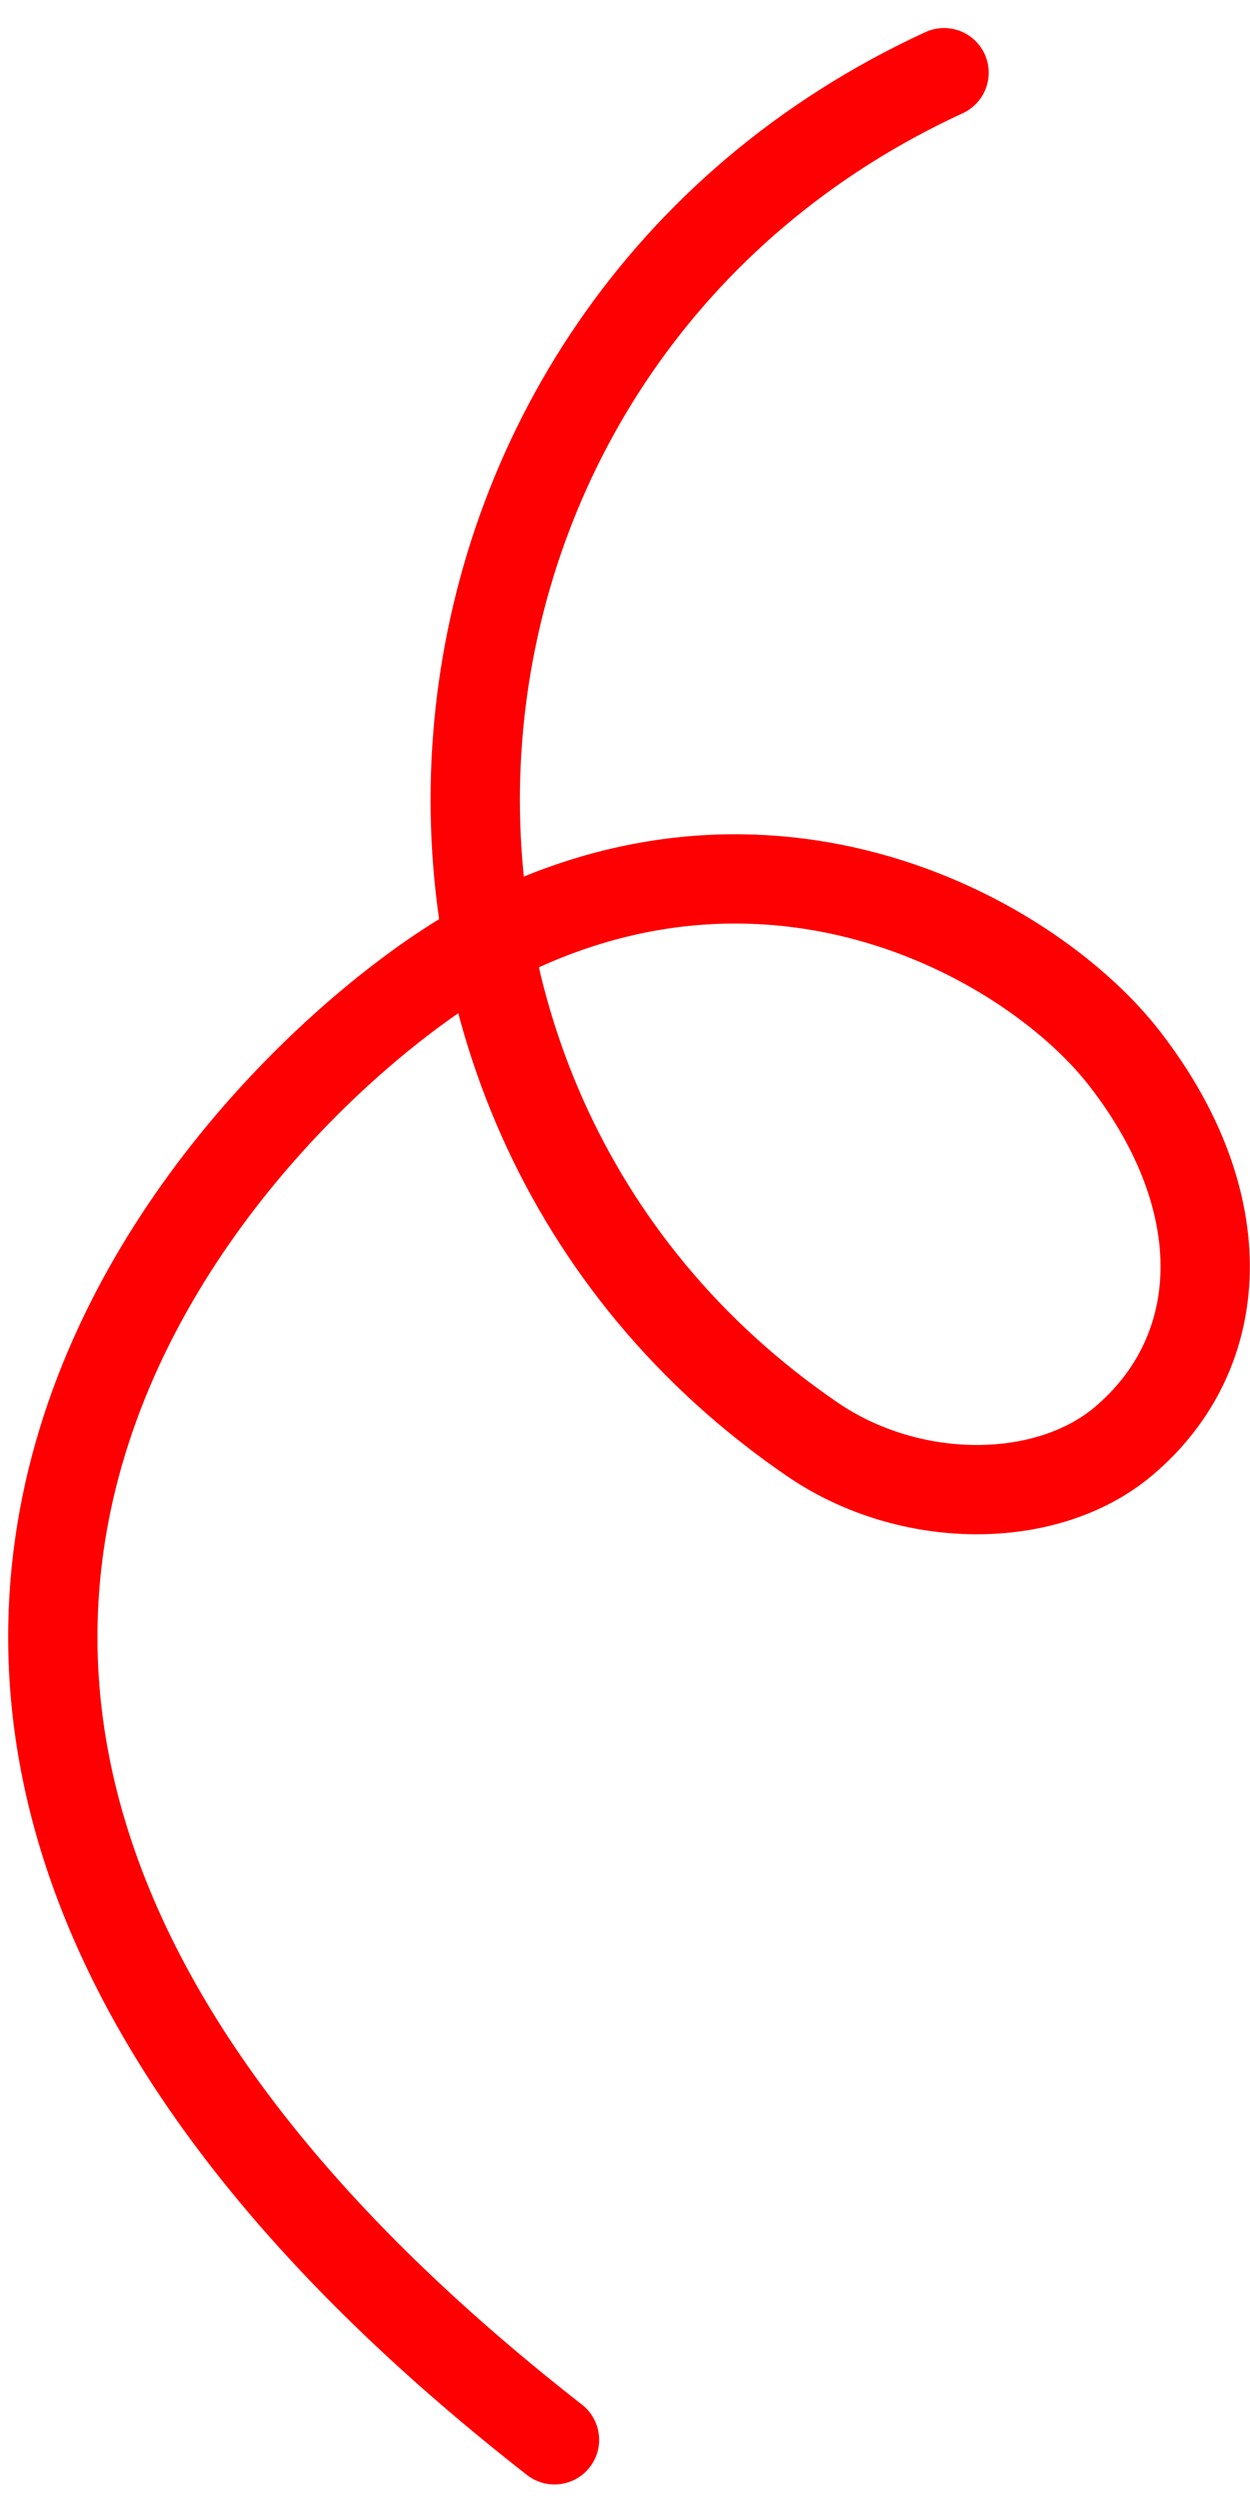 <?xml version="1.0" encoding="UTF-8"?> <svg xmlns="http://www.w3.org/2000/svg" width="42" height="84" viewBox="0 0 42 84" fill="none"><path d="M18.631 81.978C-13.635 56.781 9.038 35.623 16.296 31.726C25.886 26.577 34.705 31.578 37.801 35.586C41.528 40.408 41.269 45.453 37.751 48.424C35.175 50.6 30.578 50.607 27.302 48.367C10.49 36.869 12.727 11.201 31.72 2.442" stroke="#FF0002" stroke-width="3" stroke-miterlimit="10" stroke-linecap="round" stroke-linejoin="round"></path></svg> 